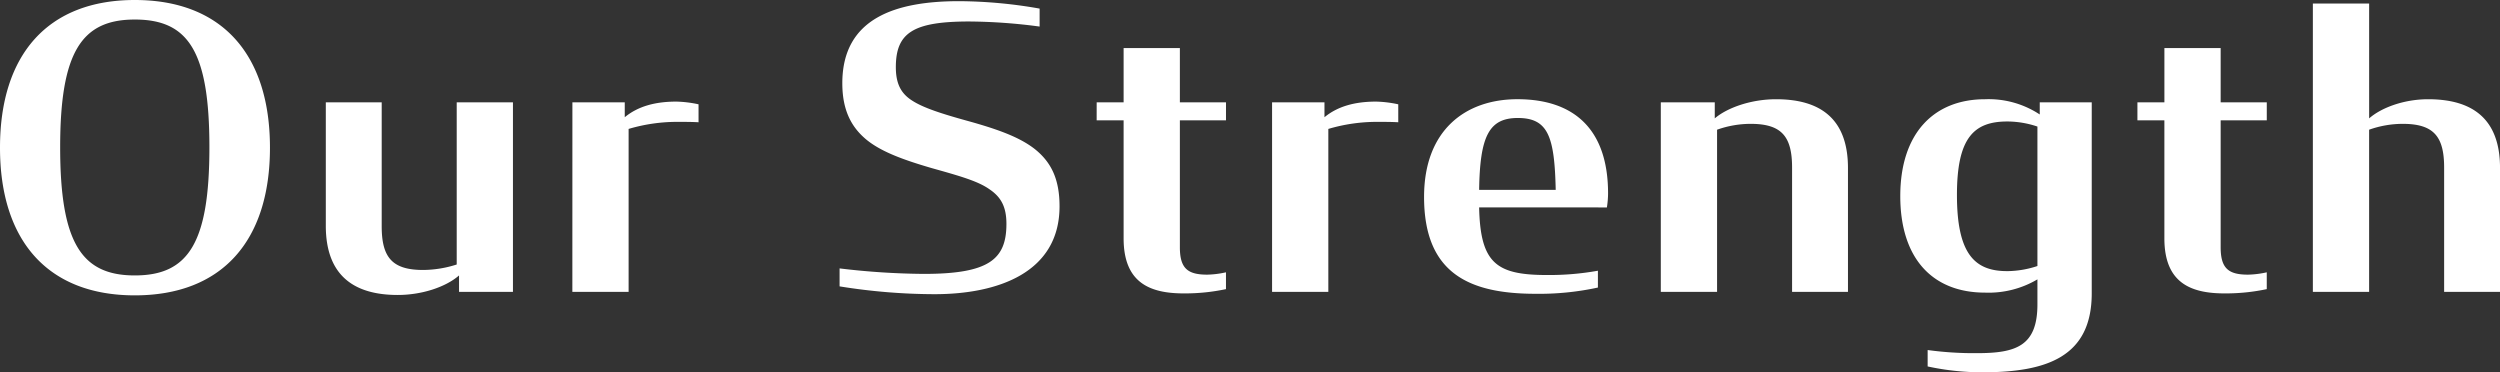 <svg xmlns="http://www.w3.org/2000/svg" width="460.728" height="68.616" viewBox="0 0 460.728 68.616">
  <rect x="0" y="0" width="460.728" height="68.616" fill="#333333" stroke="none"/>
  <path id="パス_7631" data-name="パス 7631" d="M-205.668.648c16.056,0,24.912-10.008,24.912-27.216s-8.856-27.216-24.912-27.216c-15.984,0-24.84,10.008-24.84,27.216S-221.652.648-205.668.648Zm0-3.672C-215.46-3.024-219.42-9-219.42-26.64c0-17.568,3.96-23.544,13.752-23.544,9.864,0,13.752,5.832,13.752,23.544C-191.916-9-195.8-3.024-205.668-3.024Zm48.456,3.6c4.536,0,8.928-1.512,11.3-3.6V0h9.936V-34.92H-146.34V-5.04a20.652,20.652,0,0,1-6.192,1.008c-5.76,0-7.632-2.376-7.632-8.064V-34.92h-10.3v22.752C-170.46-2.88-165.132.576-157.212.576ZM-125.028,0h10.368V-30.024a31.384,31.384,0,0,1,9.072-1.3c1.3,0,2.592,0,3.816.072V-34.56a21.269,21.269,0,0,0-4.1-.5c-3.888,0-7.056.864-9.5,2.88V-34.92h-9.648Zm66.744.432c11.664,0,23.04-3.96,23.04-16.2,0-4.968-1.512-8.136-4.608-10.584-2.88-2.232-6.984-3.672-12.456-5.184-4.68-1.3-8.064-2.376-10.152-3.744-2.016-1.3-2.952-3.1-2.952-6.12,0-6.336,3.168-8.424,13.536-8.424a101.7,101.7,0,0,1,12.96.936V-52.2a87.337,87.337,0,0,0-14.832-1.368c-11.664,0-21.528,3.1-21.528,15.12,0,4.752,1.512,7.92,4.32,10.3,2.736,2.3,6.912,3.816,12.1,5.328,5.112,1.44,8.5,2.376,10.656,3.888,2.16,1.44,3.168,3.24,3.168,6.408,0,6.552-3.24,9.216-15.192,9.216A136.521,136.521,0,0,1-75.78-4.32v3.312A110.994,110.994,0,0,0-58.284.432Zm29.88-32.04h4.968V-9.864c0,8.136,4.752,10.152,11.088,10.152A36.394,36.394,0,0,0-4.572-.5V-3.6a17.447,17.447,0,0,1-3.456.432c-3.6,0-5.04-1.152-5.04-5.04v-23.4h8.5V-34.92h-8.5V-44.928H-23.436V-34.92H-28.4ZM3.924,0H14.292V-30.024a31.384,31.384,0,0,1,9.072-1.3c1.3,0,2.592,0,3.816.072V-34.56a21.269,21.269,0,0,0-4.1-.5c-3.888,0-7.056.864-9.5,2.88V-34.92H3.924Zm48.6.36A50.933,50.933,0,0,0,63.972-.792v-3.1a50.818,50.818,0,0,1-9.36.792c-9.36,0-12.312-2.16-12.528-12.456H65.628a17.133,17.133,0,0,0,.216-2.592c0-11.808-6.264-17.352-16.7-17.352-9.648,0-17.208,5.76-17.208,18C31.932-3.312,40.356.36,52.524.36Zm-3.312-32.4c5.616,0,6.768,3.456,6.984,13.248H42.084C42.228-28.656,43.884-32.04,49.212-32.04ZM75.564,0H85.932V-29.88a18.589,18.589,0,0,1,6.192-1.08c5.76,0,7.632,2.376,7.632,8.064V0h10.3V-22.824c0-9.288-5.328-12.672-13.248-12.672-4.536,0-8.928,1.512-11.3,3.528V-34.92H75.564Zm58.248,11.3a63.3,63.3,0,0,1-9.072-.576v3.024a47.54,47.54,0,0,0,10.08,1.08c11.808,0,20.16-2.808,20.16-14.544V-34.92H145.4v2.232a17.108,17.108,0,0,0-10.08-2.808c-9.432,0-15.624,6.264-15.624,17.856C119.7-6.192,125.6.144,135.324.144A17.67,17.67,0,0,0,144.972-2.3V2.3C144.972,10.008,141.012,11.3,133.812,11.3Zm5.544-15.12c-6.048,0-9.216-3.312-9.216-14.04,0-10.512,3.1-13.536,9.288-13.536a17.557,17.557,0,0,1,5.544.936v25.7A18.008,18.008,0,0,1,139.356-3.816ZM163.4-31.608h4.968V-9.864c0,8.136,4.752,10.152,11.088,10.152A36.394,36.394,0,0,0,187.236-.5V-3.6a17.447,17.447,0,0,1-3.456.432c-3.6,0-5.04-1.152-5.04-5.04v-23.4h8.5V-34.92h-8.5V-44.928H168.372V-34.92H163.4ZM195.732,0H206.1V-29.88a18.589,18.589,0,0,1,6.192-1.08c5.76,0,7.632,2.376,7.632,8.064V0h10.3V-22.824c0-9.288-5.328-12.672-13.248-12.672-4.392,0-8.568,1.512-10.872,3.528V-53.136H195.732Z" transform="translate(230.508 53.784)" fill="#fff"/>
</svg>

